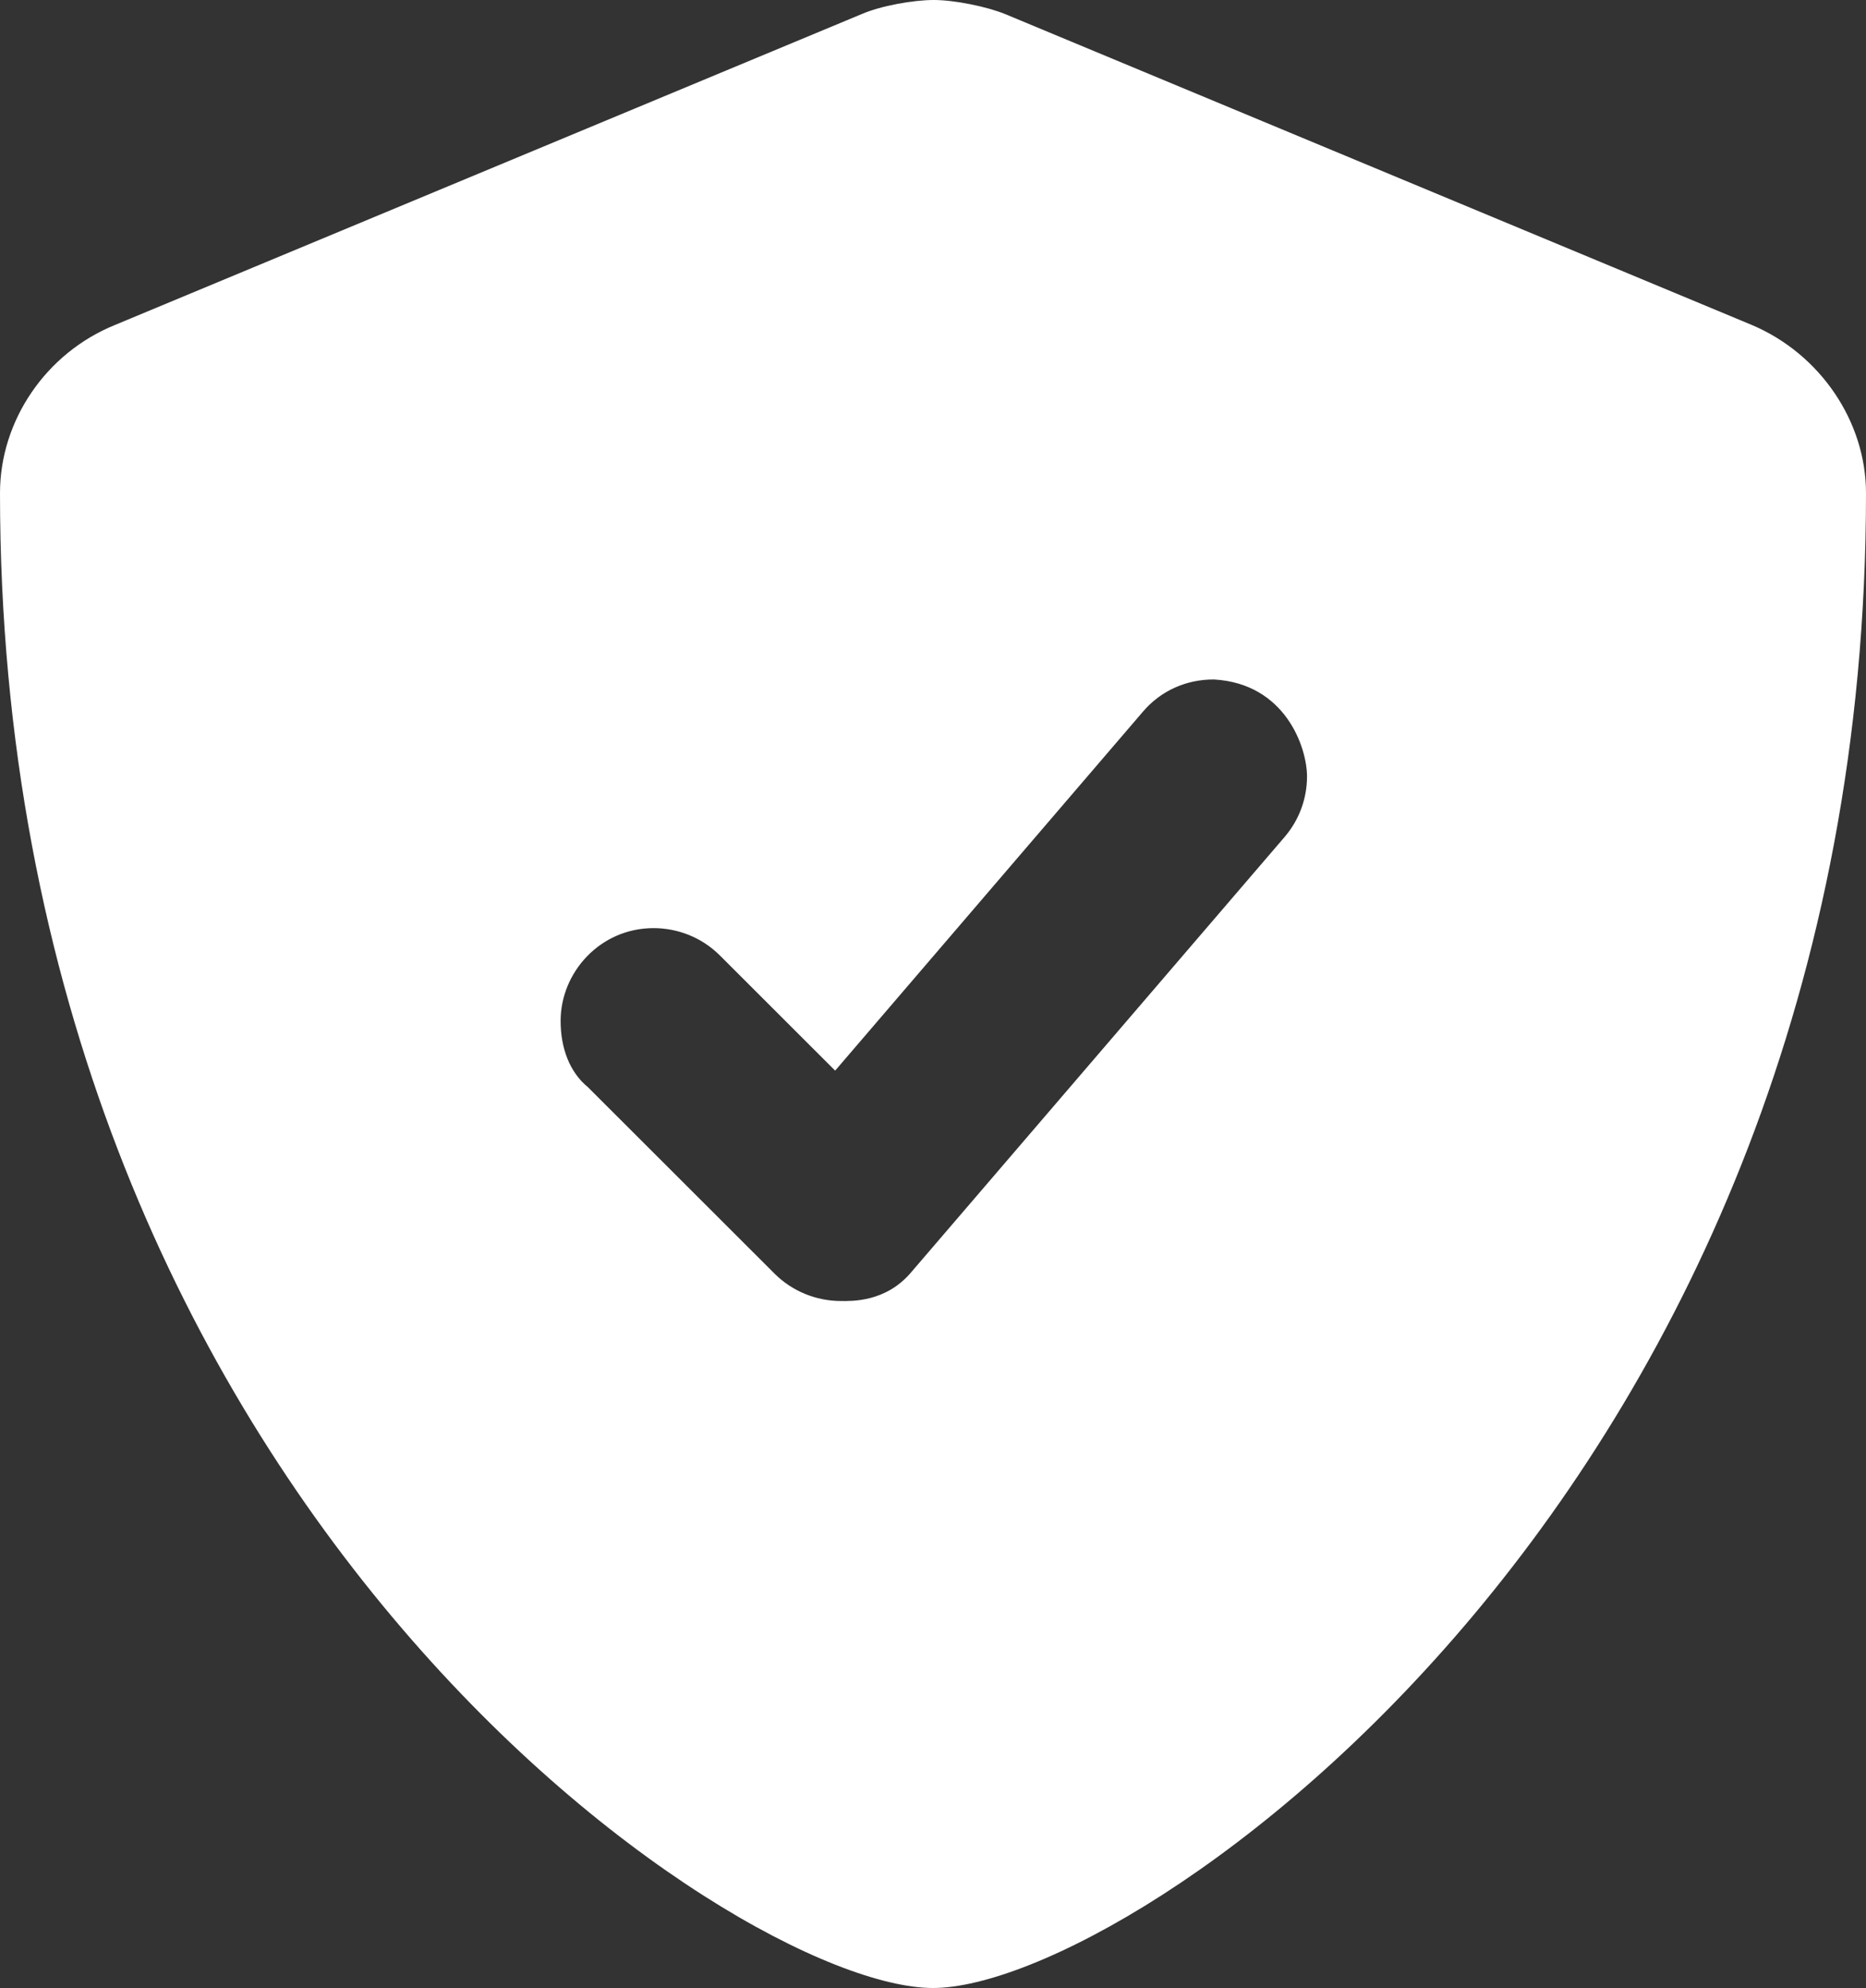 <?xml version="1.0" encoding="UTF-8"?>
<svg width="35.385px" height="37.692px" viewBox="0 0 35.385 37.692" version="1.1" xmlns="http://www.w3.org/2000/svg" xmlns:xlink="http://www.w3.org/1999/xlink">
    <rect x="0" y="0" width="35.385" height="37.692" fill="#333333" stroke="none"/>
    <title>Elements / Icon / FPO #1</title>
    <g id="Guide" stroke="none" stroke-width="1" fill="none" fill-rule="evenodd">
        <g id="Mobile-Symbols/Features-Purple" transform="translate(-23.923, -438.476)">
            <g id="Group-8" transform="translate(17, 193)">
                <g id="Elements-/-Icon-/-FPO-#1" transform="translate(0, 239.322)">
                    <path d="M42.308,15.502 C42.308,34.403 28.39,43.846 24.615,43.846 C20.841,43.846 6.923,34.513 6.923,15.502 C6.923,14.135 7.788,12.847 9.109,12.313 L23.263,6.421 C23.625,6.264 24.238,6.154 24.631,6.154 C25.024,6.154 25.638,6.28 25.984,6.421 L40.137,12.313 C41.443,12.863 42.308,14.151 42.308,15.502 Z M29.931,19.037 C29.428,19.037 28.94,19.242 28.594,19.65 L22.76,26.453 L20.574,24.269 C20.228,23.924 19.772,23.751 19.316,23.751 C18.309,23.751 17.554,24.584 17.554,25.511 C17.554,26.029 17.727,26.485 18.073,26.768 L21.612,30.303 C21.942,30.633 22.398,30.821 22.87,30.821 C23.058,30.821 23.719,30.853 24.206,30.271 L31.283,22.023 C31.566,21.693 31.708,21.284 31.708,20.876 C31.708,20.326 31.299,19.116 29.947,19.037 L29.931,19.037 Z" id="Shape" fill="#FFFFFF" fill-rule="nonzero"></path>
                    <rect id="Rectangle" x="0" y="0" width="50" height="50"></rect>
                </g>
            </g>
        </g>
    </g>
</svg>
